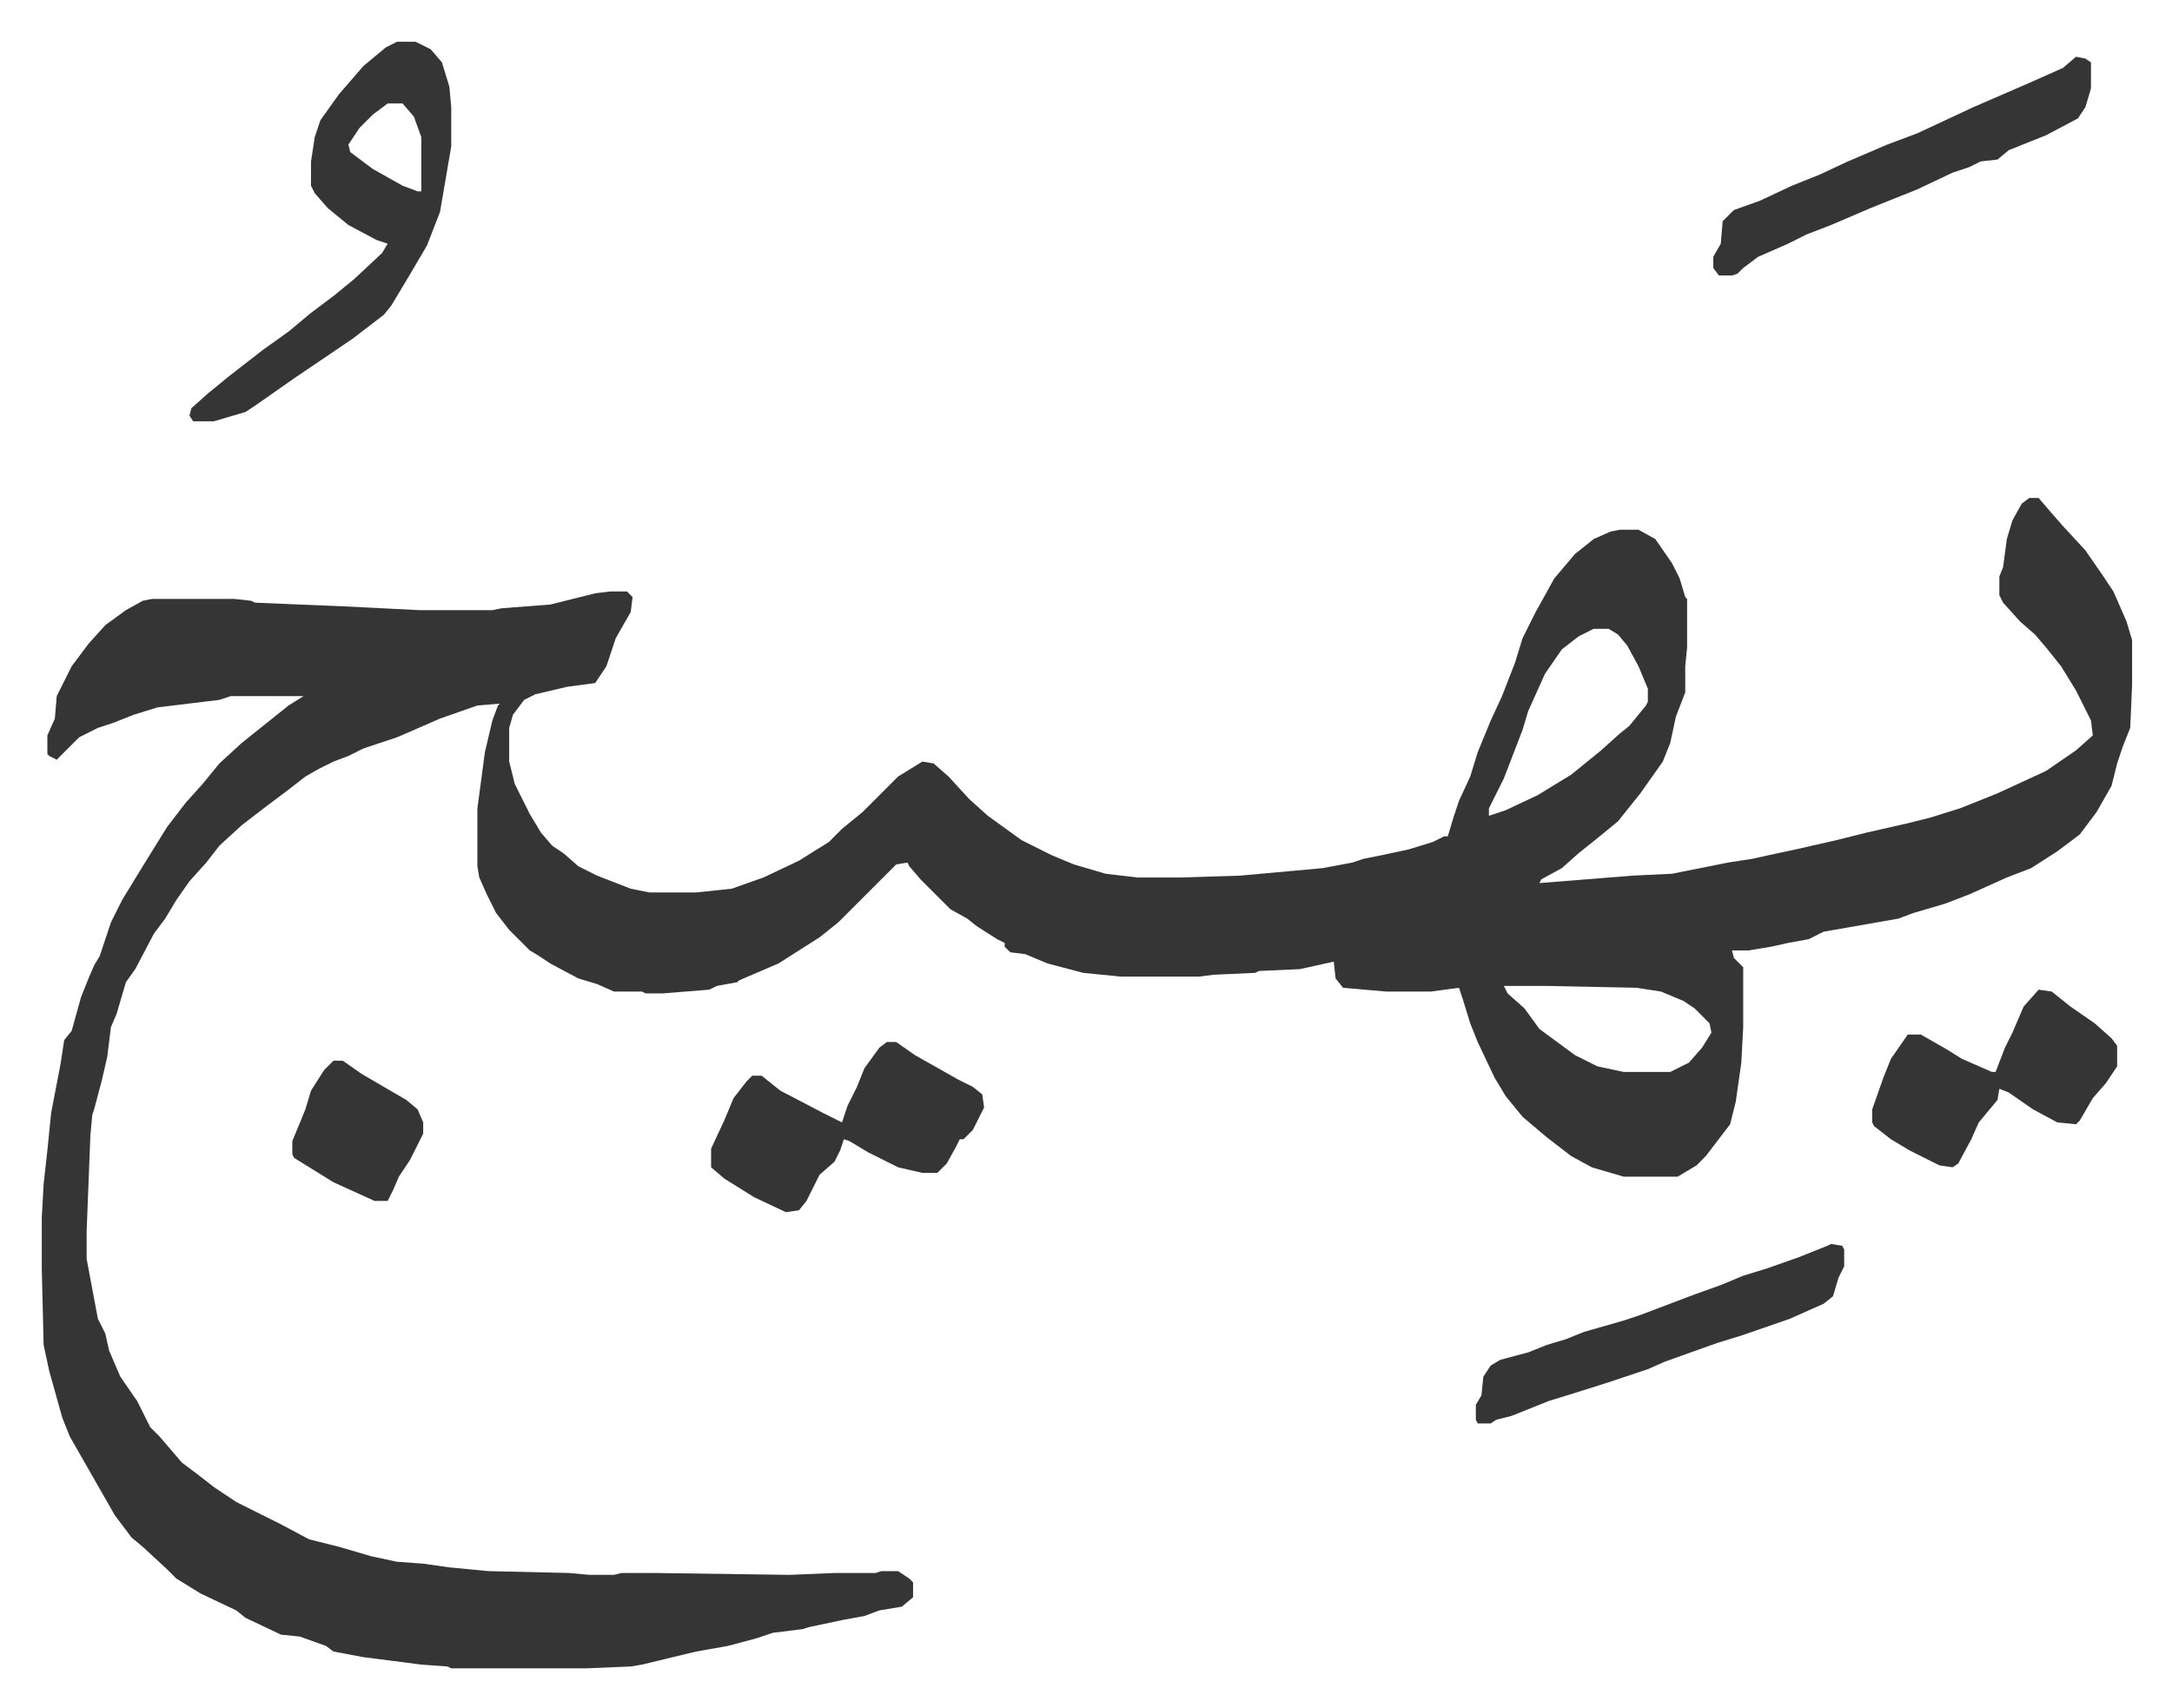 <svg xmlns="http://www.w3.org/2000/svg" role="img" viewBox="-22.34 446.66 1161.68 913.68"><path fill="#353535" id="rule_normal" d="M1063 713h5l6 7 7 8 12 13 9 13 6 9 7 16 3 10v24l-1 23-4 10-3 9-3 12-8 14-9 12-12 9-14 9-13 5-20 9-13 5-17 5-8 3-40 7-8 4-11 2-9 2-12 2h-9l1 4 5 5v32l-1 19-3 21-3 12-13 17-5 5-10 6h-29l-17-5-11-6-13-10-13-11-9-11-6-10-9-19-4-10-4-13-2-6-15 2h-24l-23-2-4-5-1-9-18 4-22 1-2 1-22 1-8 1h-42l-20-2-19-5-12-5-8-1-3-3v-2l-4-2-11-7-5-4-9-5-11-11-5-5-6-7-1-2-6 1-31 31-10 8-22 14-21 9-1 1-11 2-4 2-25 2h-9l-2-1h-15l-9-4-10-3-15-8-6-4-5-3-11-11-7-9-5-10-4-9-1-6v-31l4-30 4-17 3-8 1-1-12 1-20 7-16 7-7 3-18 6-8 4-8 3-8 4-7 4-9 7-12 9-13 10-12 11-7 9-9 10-7 10-6 10-6 8-10 19-5 7-5 17-3 7-2 16-3 13-4 15-1 3-1 11-2 51v15l6 32 4 8 2 9 6 14 9 13 7 14 5 5 12 14 8 6 9 7 12 8 14 7 10 5 15 8 16 4 17 5 14 3 14 1 14 2 21 2 43 1 11 1h13l4-1h18l72 1 24-1h22l3-1h9l6 4 2 2v8l-6 5-12 2-8 3-11 2-19 4-3 1-16 2-9 3-15 4-17 3-29 7-6 1-24 1h-72l-2-1-14-1-31-4-16-3-4-3-14-5-10-1-19-9-5-4-19-9-13-8-5-5-13-12-6-5-9-12-12-21-12-21-4-10-7-25-3-14-1-41v-27l1-18 2-18 2-20 5-26 2-13 4-5 5-18 4-10 3-7 3-5 6-18 6-12 11-18 13-21 10-13 9-10 9-11 12-11 10-8 15-12 8-5h-39l-6 2-33 4-13 4-10 4-9 3-10 5-8 8-4 4-4-2-1-1v-10l4-9 1-12 8-16 9-12 9-10 11-8 9-5 5-1h44l9 1 2 1 48 2 40 2h39l5-1 26-2 24-6 8-1h9l3 3-1 8-8 14-5 15-6 9-15 2-17 4-6 3-6 8-2 7v18l3 12 8 16 6 10 6 7 6 4 8 7 10 5 18 7 10 2h25l19-2 17-6 19-9 16-10 7-7 11-9 19-19 13-8 6 1 8 7 11 12 10 9 18 13 16 8 12 5 17 5 17 2h23l32-1 44-4 16-3 6-2 10-2 14-3 13-4 6-3h2l3-10 3-9 6-13 4-13 7-17 6-13 7-18 4-13 7-14 10-18 11-13 10-8 9-4 5-1h10l9 5 9 13 4 8 3 10 1 1v26l-1 10v14l-5 13-3 14-4 10-12 17-8 10-4 5-11 9-10 8-9 8-11 6-1 2 50-4 21-1 20-4 10-2 13-2 9-2 14-3 22-5 16-4 22-5 12-3 16-5 20-8 26-12 16-11 9-8-1-8-8-16-8-13-8-10-6-7-8-7-9-10-2-4v-10l2-5 2-15 3-10 5-9zm-233 70l-8 4-9 7-9 13-9 20-3 10-5 13-5 13-8 16v4l9-3 17-8 18-11 16-13 10-9 5-4 9-11 1-2v-7l-5-12-6-11-5-6-5-3zm-48 191l2 4 9 8 8 11 19 14 12 6 14 3h25l10-5 7-8 5-8-1-5-8-8-6-4-12-5-13-2-48-1zM190 469h10l8 4 6 7 4 13 1 11v21l-6 35-7 18-10 17-9 15-4 5-17 13-31 21-20 14-6 4-17 5H81l-2-3 1-4 9-8 11-9 18-14 14-10 12-10 12-9 11-9 15-14 3-5-6-2-15-8-11-9-7-8-2-4v-13l2-13 3-9 10-14 13-15 12-10zm-5 33l-8 6-7 7-6 9 1 4 12 9 16 9 8 3h2v-29l-4-11-6-7z"/><path fill="#353535" id="rule_normal" d="M452 1004h5l10 7 23 13 8 4 5 4 1 7-6 12-5 5h-2l-2 4-5 9-5 5h-8l-13-3-16-8-10-6-3-1-2 6-3 6-8 7-7 14-4 5-7 1-17-8-16-10-7-6v-10l7-15 5-12 7-9 3-3h5l10 8 23 12 10 5 3-9 5-10 4-10 8-11zm616-28l7 1 10 8 13 9 9 8 3 4v11l-6 9-7 8-7 12-2 2-10-1-13-7-13-9-5-2-1 6-10 12-4 9-7 13-3 2-7-1-16-8-10-6-9-7-1-2v-7l6-17 4-10 9-13h7l14 8 8 5 16 7h2l5-13 4-8 6-14zm20-499l5 1 3 2v14l-3 10-4 6-17 9-10 4-10 4-6 5-9 1-6 3-9 3-19 9-25 10-21 9-13 5-10 5-16 7-8 6-3 3-3 1h-7l-3-4v-6l4-7 1-12 6-6 14-5 17-8 15-6 15-7 21-9 16-6 30-14 30-13 18-8zm-131 635l6 1 1 2v9l-3 6-3 10-5 4-18 8-26 9-13 4-28 10-9 4-21 7-19 6-13 4-20 8-8 2-3 2h-7l-1-2v-8l3-5 1-10 4-6 5-3 15-4 10-4 10-3 10-4 21-6 9-3 29-11 14-5 12-5 13-4 17-6 15-6zm-801-98h5l10 7 24 14 6 5 3 7v6l-7 14-6 9-3 7-3 6h-7l-22-10-21-13-1-2v-7l7-17 3-10 7-11z"/></svg>
